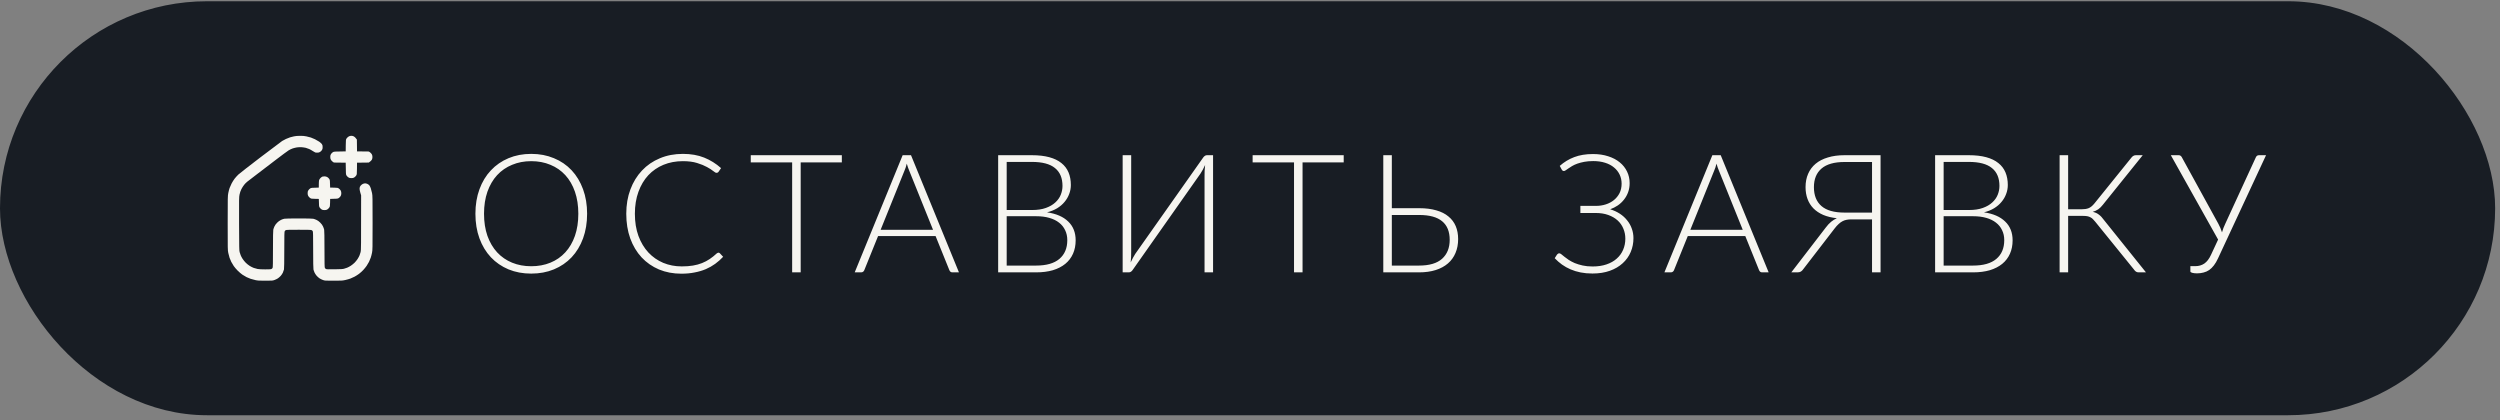 <?xml version="1.0" encoding="UTF-8"?> <svg xmlns="http://www.w3.org/2000/svg" width="476" height="80" viewBox="0 0 476 80" fill="none"><rect x="0" y="0" width="476" height="80" fill="#808080" stroke="none"/><rect x="0.985" y="1.224" width="473.106" height="76.851" rx="38.425" fill="#181D24" stroke="#181D24" stroke-width="1.971"></rect><path d="M111.785 40.696C111.785 42.42 111.527 43.986 111.012 45.394C110.497 46.792 109.772 47.99 108.837 48.988C107.901 49.976 106.777 50.743 105.463 51.29C104.16 51.826 102.72 52.094 101.144 52.094C99.567 52.094 98.128 51.826 96.824 51.29C95.521 50.743 94.402 49.976 93.467 48.988C92.531 47.99 91.806 46.792 91.291 45.394C90.776 43.986 90.519 42.42 90.519 40.696C90.519 38.983 90.776 37.428 91.291 36.03C91.806 34.622 92.531 33.424 93.467 32.436C94.402 31.438 95.521 30.665 96.824 30.119C98.128 29.572 99.567 29.299 101.144 29.299C102.72 29.299 104.16 29.572 105.463 30.119C106.777 30.654 107.901 31.422 108.837 32.42C109.772 33.419 110.497 34.622 111.012 36.03C111.527 37.428 111.785 38.983 111.785 40.696ZM110.114 40.696C110.114 39.141 109.898 37.743 109.467 36.503C109.036 35.263 108.427 34.212 107.639 33.35C106.85 32.488 105.905 31.832 104.801 31.38C103.698 30.917 102.479 30.686 101.144 30.686C99.82 30.686 98.606 30.917 97.502 31.38C96.399 31.832 95.448 32.488 94.649 33.35C93.861 34.212 93.246 35.263 92.805 36.503C92.374 37.743 92.158 39.141 92.158 40.696C92.158 42.262 92.374 43.665 92.805 44.905C93.246 46.135 93.861 47.181 94.649 48.042C95.448 48.904 96.399 49.561 97.502 50.013C98.606 50.465 99.82 50.691 101.144 50.691C102.479 50.691 103.698 50.465 104.801 50.013C105.905 49.561 106.85 48.904 107.639 48.042C108.427 47.181 109.036 46.135 109.467 44.905C109.898 43.665 110.114 42.262 110.114 40.696ZM136.787 48.105C136.892 48.105 136.982 48.142 137.055 48.216L137.686 48.894C137.223 49.388 136.719 49.834 136.172 50.234C135.636 50.623 135.043 50.959 134.391 51.243C133.75 51.516 133.041 51.726 132.263 51.873C131.496 52.031 130.65 52.11 129.725 52.11C128.18 52.11 126.761 51.842 125.469 51.306C124.186 50.759 123.083 49.992 122.158 49.004C121.233 48.006 120.513 46.802 119.998 45.394C119.494 43.986 119.242 42.42 119.242 40.696C119.242 39.004 119.504 37.459 120.03 36.062C120.555 34.664 121.291 33.466 122.237 32.467C123.183 31.459 124.318 30.681 125.642 30.134C126.966 29.577 128.427 29.299 130.024 29.299C131.548 29.299 132.899 29.535 134.076 30.008C135.253 30.481 136.325 31.148 137.292 32.01L136.803 32.72C136.719 32.846 136.588 32.909 136.409 32.909C136.283 32.909 136.078 32.793 135.794 32.562C135.51 32.331 135.116 32.079 134.612 31.805C134.107 31.522 133.477 31.264 132.72 31.033C131.974 30.802 131.075 30.686 130.024 30.686C128.679 30.686 127.444 30.917 126.32 31.38C125.206 31.842 124.244 32.504 123.435 33.366C122.636 34.228 122.011 35.279 121.559 36.519C121.107 37.759 120.881 39.151 120.881 40.696C120.881 42.273 121.107 43.681 121.559 44.921C122.021 46.161 122.652 47.212 123.451 48.074C124.249 48.925 125.19 49.582 126.273 50.044C127.366 50.496 128.543 50.722 129.804 50.722C130.602 50.722 131.312 50.67 131.932 50.565C132.562 50.46 133.14 50.302 133.666 50.092C134.191 49.882 134.68 49.624 135.132 49.319C135.584 49.015 136.031 48.657 136.472 48.247C136.525 48.205 136.577 48.174 136.63 48.153C136.682 48.121 136.735 48.105 136.787 48.105ZM160.285 30.922H152.45V51.857H150.826V30.922H142.944V29.551H160.285V30.922ZM177.65 43.755L173.11 32.483C172.952 32.115 172.8 31.674 172.652 31.159C172.589 31.411 172.521 31.653 172.447 31.884C172.374 32.105 172.295 32.31 172.211 32.499L167.671 43.755H177.65ZM182.584 51.857H181.338C181.191 51.857 181.07 51.821 180.976 51.747C180.881 51.663 180.808 51.558 180.755 51.432L178.138 44.953H167.182L164.565 51.432C164.523 51.547 164.45 51.647 164.345 51.731C164.24 51.815 164.113 51.857 163.966 51.857H162.737L171.864 29.551H173.456L182.584 51.857ZM197.27 50.565C199.224 50.565 200.701 50.144 201.699 49.304C202.708 48.452 203.213 47.26 203.213 45.725C203.213 45.021 203.076 44.39 202.803 43.833C202.54 43.266 202.157 42.788 201.652 42.399C201.148 41.999 200.528 41.695 199.792 41.485C199.056 41.274 198.221 41.169 197.285 41.169H191.673V50.565H197.27ZM191.673 30.828V39.987H196.497C197.527 39.987 198.405 39.856 199.13 39.593C199.866 39.33 200.465 38.983 200.927 38.552C201.4 38.121 201.747 37.633 201.967 37.086C202.188 36.54 202.299 35.978 202.299 35.4C202.299 33.897 201.82 32.762 200.864 31.994C199.918 31.217 198.452 30.828 196.466 30.828H191.673ZM196.466 29.551C197.737 29.551 198.841 29.677 199.776 29.929C200.712 30.182 201.484 30.555 202.094 31.049C202.703 31.532 203.155 32.126 203.449 32.83C203.744 33.534 203.891 34.333 203.891 35.226C203.891 35.815 203.786 36.382 203.575 36.929C203.376 37.475 203.081 37.98 202.693 38.442C202.314 38.904 201.841 39.309 201.274 39.656C200.717 39.992 200.076 40.25 199.351 40.428C201.106 40.681 202.451 41.264 203.386 42.178C204.332 43.082 204.805 44.275 204.805 45.757C204.805 46.703 204.637 47.554 204.301 48.31C203.964 49.067 203.476 49.708 202.834 50.234C202.193 50.759 201.405 51.164 200.47 51.448C199.535 51.721 198.473 51.857 197.285 51.857H190.05V29.551H196.466ZM230.968 29.551V51.857H229.345V33.539C229.345 33.203 229.35 32.861 229.361 32.515C229.382 32.157 229.413 31.79 229.455 31.411C229.308 31.737 229.161 32.036 229.014 32.31C228.867 32.572 228.719 32.819 228.572 33.051L215.693 51.353C215.609 51.49 215.499 51.61 215.362 51.715C215.236 51.81 215.094 51.857 214.936 51.857H213.754V29.551H215.378V47.869C215.378 48.205 215.372 48.547 215.362 48.894C215.351 49.241 215.325 49.598 215.283 49.966C215.42 49.65 215.562 49.361 215.709 49.099C215.856 48.825 216.003 48.573 216.15 48.342L229.045 30.055C229.129 29.919 229.234 29.803 229.361 29.709C229.487 29.604 229.629 29.551 229.786 29.551H230.968ZM255.841 30.922H248.006V51.857H246.382V30.922H238.5V29.551H255.841V30.922ZM270.189 50.565C272.144 50.565 273.605 50.134 274.572 49.272C275.539 48.4 276.022 47.197 276.022 45.662C276.022 44.096 275.544 42.919 274.588 42.131C273.631 41.332 272.176 40.933 270.221 40.933H265.003V50.565H270.189ZM270.221 39.64C271.461 39.64 272.544 39.777 273.468 40.05C274.404 40.313 275.176 40.702 275.786 41.217C276.406 41.721 276.868 42.336 277.173 43.061C277.478 43.786 277.63 44.606 277.63 45.52C277.63 46.498 277.462 47.38 277.126 48.169C276.8 48.946 276.322 49.608 275.691 50.155C275.061 50.701 274.283 51.122 273.358 51.416C272.433 51.71 271.377 51.857 270.189 51.857H263.379V29.551H265.003V39.64H270.221ZM296.979 31.585C297.809 30.849 298.729 30.292 299.738 29.914C300.757 29.525 301.945 29.33 303.3 29.33C304.372 29.33 305.339 29.472 306.201 29.756C307.063 30.029 307.793 30.413 308.392 30.907C309.002 31.401 309.469 31.989 309.795 32.672C310.121 33.345 310.284 34.075 310.284 34.864C310.284 35.484 310.189 36.056 310 36.582C309.811 37.107 309.548 37.58 309.212 38.001C308.886 38.421 308.497 38.789 308.045 39.104C307.593 39.409 307.105 39.656 306.579 39.845C307.262 40.055 307.877 40.339 308.424 40.696C308.97 41.054 309.433 41.474 309.811 41.958C310.2 42.43 310.494 42.956 310.694 43.534C310.904 44.101 311.009 44.706 311.009 45.347C311.009 46.282 310.836 47.16 310.489 47.979C310.142 48.799 309.632 49.514 308.96 50.123C308.297 50.733 307.483 51.211 306.516 51.558C305.549 51.905 304.446 52.078 303.206 52.078C302.396 52.078 301.645 52.01 300.951 51.873C300.268 51.737 299.632 51.542 299.044 51.29C298.455 51.038 297.909 50.733 297.404 50.376C296.91 50.018 296.448 49.614 296.017 49.162L296.459 48.468C296.585 48.31 296.732 48.232 296.9 48.232C297.005 48.232 297.136 48.295 297.294 48.421C297.452 48.547 297.646 48.705 297.877 48.894C298.109 49.072 298.382 49.272 298.697 49.493C299.023 49.703 299.401 49.903 299.832 50.092C300.273 50.27 300.773 50.423 301.33 50.549C301.887 50.675 302.523 50.738 303.237 50.738C304.225 50.738 305.103 50.607 305.87 50.344C306.648 50.081 307.299 49.714 307.825 49.241C308.361 48.768 308.765 48.211 309.038 47.569C309.322 46.918 309.464 46.209 309.464 45.441C309.464 44.758 309.338 44.122 309.086 43.534C308.844 42.935 308.481 42.415 307.998 41.973C307.515 41.532 306.921 41.185 306.217 40.933C305.523 40.681 304.73 40.554 303.836 40.554H300.904V39.199H303.899C304.54 39.199 305.155 39.104 305.744 38.915C306.332 38.726 306.847 38.453 307.289 38.095C307.74 37.727 308.098 37.286 308.361 36.771C308.623 36.246 308.755 35.647 308.755 34.974C308.755 34.343 308.629 33.765 308.376 33.24C308.124 32.714 307.767 32.263 307.304 31.884C306.842 31.495 306.274 31.196 305.602 30.986C304.929 30.775 304.178 30.67 303.348 30.67C302.706 30.67 302.139 30.718 301.645 30.812C301.151 30.907 300.71 31.022 300.321 31.159C299.942 31.296 299.611 31.448 299.328 31.616C299.054 31.784 298.818 31.937 298.618 32.073C298.419 32.21 298.25 32.325 298.114 32.42C297.977 32.515 297.862 32.562 297.767 32.562C297.599 32.562 297.462 32.473 297.357 32.294L296.979 31.585ZM331.818 43.755L327.278 32.483C327.12 32.115 326.968 31.674 326.82 31.159C326.757 31.411 326.689 31.653 326.616 31.884C326.542 32.105 326.463 32.31 326.379 32.499L321.839 43.755H331.818ZM336.752 51.857H335.507C335.359 51.857 335.239 51.821 335.144 51.747C335.049 51.663 334.976 51.558 334.923 51.432L332.306 44.953H321.35L318.733 51.432C318.691 51.547 318.618 51.647 318.513 51.731C318.408 51.815 318.282 51.857 318.134 51.857H316.905L326.032 29.551H327.624L336.752 51.857ZM356.435 40.476V30.844H351.201C349.247 30.844 347.786 31.259 346.819 32.089C345.852 32.919 345.369 34.102 345.369 35.636C345.369 37.202 345.847 38.4 346.803 39.23C347.759 40.06 349.22 40.476 351.186 40.476H356.435ZM358.059 51.857H356.435V41.768H352.462C352.158 41.768 351.874 41.795 351.611 41.847C351.359 41.889 351.107 41.973 350.855 42.099C350.602 42.225 350.35 42.404 350.098 42.635C349.846 42.856 349.583 43.145 349.31 43.502L343.335 51.258C343.219 51.437 343.072 51.584 342.894 51.7C342.715 51.805 342.505 51.857 342.263 51.857H341.065L347.623 43.329C347.959 42.877 348.301 42.509 348.648 42.225C348.994 41.942 349.357 41.716 349.735 41.548C348.747 41.443 347.88 41.232 347.134 40.917C346.388 40.591 345.768 40.176 345.274 39.672C344.78 39.167 344.407 38.573 344.155 37.89C343.903 37.207 343.776 36.456 343.776 35.636C343.776 34.69 343.939 33.844 344.265 33.098C344.591 32.341 345.069 31.7 345.7 31.175C346.33 30.649 347.108 30.25 348.033 29.977C348.958 29.693 350.014 29.551 351.201 29.551H358.059V51.857ZM375.665 50.565C377.62 50.565 379.097 50.144 380.095 49.304C381.104 48.452 381.609 47.26 381.609 45.725C381.609 45.021 381.472 44.39 381.199 43.833C380.936 43.266 380.552 42.788 380.048 42.399C379.543 41.999 378.923 41.695 378.188 41.485C377.452 41.274 376.617 41.169 375.681 41.169H370.069V50.565H375.665ZM370.069 30.828V39.987H374.893C375.923 39.987 376.8 39.856 377.526 39.593C378.261 39.33 378.86 38.983 379.323 38.552C379.796 38.121 380.143 37.633 380.363 37.086C380.584 36.54 380.694 35.978 380.694 35.4C380.694 33.897 380.216 32.762 379.26 31.994C378.314 31.217 376.848 30.828 374.861 30.828H370.069ZM374.861 29.551C376.133 29.551 377.237 29.677 378.172 29.929C379.107 30.182 379.88 30.555 380.489 31.049C381.099 31.532 381.551 32.126 381.845 32.83C382.139 33.534 382.286 34.333 382.286 35.226C382.286 35.815 382.181 36.382 381.971 36.929C381.771 37.475 381.477 37.98 381.088 38.442C380.71 38.904 380.237 39.309 379.67 39.656C379.113 39.992 378.472 40.25 377.746 40.428C379.501 40.681 380.847 41.264 381.782 42.178C382.728 43.082 383.201 44.275 383.201 45.757C383.201 46.703 383.033 47.554 382.696 48.31C382.36 49.067 381.871 49.708 381.23 50.234C380.589 50.759 379.801 51.164 378.866 51.448C377.93 51.721 376.869 51.857 375.681 51.857H368.445V29.551H374.861ZM408.592 51.857H407.205C406.994 51.857 406.821 51.81 406.684 51.715C406.548 51.621 406.406 51.469 406.259 51.258L398.928 42.21C398.781 42.02 398.634 41.858 398.487 41.721C398.35 41.574 398.193 41.458 398.014 41.374C397.846 41.28 397.651 41.211 397.431 41.169C397.21 41.127 396.953 41.106 396.658 41.106H393.773V51.857H392.15V29.551H393.773V39.845H396.343C396.606 39.845 396.842 39.829 397.052 39.798C397.273 39.766 397.478 39.714 397.667 39.64C397.867 39.556 398.056 39.441 398.235 39.293C398.413 39.146 398.597 38.957 398.786 38.726L405.786 30.055C405.891 29.908 406.017 29.788 406.164 29.693C406.311 29.598 406.479 29.551 406.669 29.551H407.977L400.379 38.994C400.105 39.351 399.816 39.635 399.512 39.845C399.207 40.055 398.855 40.218 398.455 40.334C398.928 40.439 399.322 40.617 399.638 40.87C399.964 41.111 400.279 41.448 400.584 41.879L408.592 51.857ZM431.455 29.551L422.311 49.193C422.07 49.719 421.807 50.165 421.523 50.533C421.25 50.891 420.95 51.185 420.625 51.416C420.299 51.637 419.941 51.794 419.553 51.889C419.174 51.994 418.759 52.047 418.307 52.047C417.971 52.047 417.677 52.015 417.424 51.952C417.172 51.889 417.046 51.8 417.046 51.684V50.675H418.008C418.638 50.675 419.201 50.512 419.695 50.186C420.188 49.85 420.614 49.298 420.971 48.531L422.327 45.615L413.326 29.551H414.823C414.97 29.551 415.091 29.588 415.186 29.661C415.281 29.724 415.359 29.819 415.422 29.945L422.374 42.604C422.669 43.14 422.9 43.686 423.068 44.243C423.142 43.97 423.231 43.697 423.336 43.424C423.441 43.14 423.562 42.861 423.699 42.588L429.516 29.945C429.568 29.829 429.642 29.735 429.736 29.661C429.841 29.588 429.968 29.551 430.115 29.551H431.455Z" fill="#F6F5F0"></path><path fill-rule="evenodd" clip-rule="evenodd" d="M57.092 25.863C57.637 25.857 57.949 25.884 58.332 25.965C58.612 26.024 59 26.127 59.194 26.186C59.388 26.251 59.738 26.396 59.975 26.515C60.212 26.633 60.573 26.843 60.778 26.978C60.983 27.118 61.214 27.328 61.29 27.442C61.403 27.614 61.43 27.722 61.43 28.013C61.43 28.304 61.403 28.411 61.29 28.584C61.214 28.697 61.058 28.853 60.94 28.929C60.773 29.036 60.659 29.063 60.374 29.063C60.04 29.063 60.002 29.047 59.593 28.783C59.361 28.627 59.032 28.444 58.87 28.374C58.709 28.298 58.418 28.201 58.224 28.147C58.03 28.099 57.669 28.045 57.416 28.029C57.162 28.013 56.775 28.029 56.553 28.061C56.333 28.093 55.966 28.185 55.745 28.255C55.524 28.331 55.169 28.492 54.964 28.622C54.759 28.745 53.666 29.554 52.539 30.416C51.413 31.278 49.764 32.533 48.875 33.212C47.986 33.891 47.151 34.527 47.022 34.635C46.887 34.742 46.65 34.985 46.494 35.179C46.332 35.373 46.095 35.75 45.96 36.014C45.799 36.348 45.686 36.666 45.61 37.038C45.508 37.56 45.502 37.722 45.519 42.642C45.535 47.168 45.545 47.739 45.626 48.003C45.675 48.164 45.766 48.434 45.826 48.596C45.885 48.757 46.052 49.075 46.197 49.296C46.343 49.517 46.612 49.856 46.806 50.039C46.995 50.228 47.334 50.498 47.555 50.632C47.776 50.772 48.116 50.939 48.31 51.009C48.504 51.079 48.838 51.171 49.048 51.214C49.306 51.263 49.808 51.29 50.492 51.29C51.279 51.29 51.58 51.273 51.688 51.214C51.774 51.176 51.871 51.079 51.904 50.999C51.957 50.891 51.974 50.061 51.974 47.437C51.974 45.147 51.995 43.924 52.033 43.73C52.065 43.579 52.168 43.294 52.259 43.1C52.367 42.866 52.539 42.631 52.776 42.394C53.014 42.157 53.249 41.984 53.482 41.876C53.676 41.785 53.962 41.682 54.118 41.65C54.296 41.612 55.277 41.591 56.877 41.591C58.477 41.591 59.458 41.612 59.636 41.65C59.792 41.682 60.077 41.785 60.271 41.876C60.505 41.984 60.74 42.157 60.977 42.394C61.214 42.631 61.387 42.866 61.495 43.1C61.586 43.294 61.688 43.579 61.721 43.73C61.758 43.924 61.78 45.147 61.78 47.437C61.78 50.217 61.796 50.886 61.855 51.009C61.893 51.09 61.996 51.187 62.082 51.225C62.2 51.279 62.578 51.29 63.72 51.273C64.868 51.257 65.266 51.236 65.498 51.166C65.659 51.123 65.929 51.031 66.091 50.972C66.252 50.912 66.57 50.745 66.791 50.6C67.012 50.454 67.341 50.196 67.513 50.018C67.691 49.846 67.95 49.517 68.095 49.296C68.24 49.075 68.407 48.757 68.467 48.596C68.526 48.434 68.618 48.154 68.666 47.976C68.747 47.685 68.758 47.141 68.758 37.2L68.602 36.661C68.494 36.278 68.451 36.041 68.467 35.847C68.483 35.637 68.531 35.513 68.655 35.362C68.742 35.244 68.925 35.098 69.059 35.028C69.189 34.963 69.394 34.91 69.512 34.91C69.631 34.91 69.825 34.958 69.943 35.012C70.062 35.066 70.223 35.179 70.304 35.265C70.385 35.351 70.514 35.605 70.59 35.825C70.665 36.046 70.778 36.472 70.838 36.769C70.935 37.28 70.94 37.544 70.94 42.442C70.94 47.254 70.935 47.604 70.838 48.1C70.784 48.385 70.671 48.811 70.595 49.043C70.52 49.269 70.369 49.635 70.261 49.851C70.153 50.061 69.948 50.406 69.808 50.616C69.668 50.826 69.377 51.182 69.156 51.419C68.936 51.651 68.575 51.979 68.354 52.141C68.133 52.308 67.755 52.545 67.519 52.674C67.281 52.798 66.92 52.965 66.71 53.041C66.5 53.121 66.069 53.245 65.74 53.316C65.185 53.439 65.045 53.445 63.504 53.445C61.877 53.445 61.855 53.445 61.484 53.31C61.274 53.235 60.988 53.095 60.843 52.998C60.697 52.901 60.46 52.691 60.309 52.529C60.164 52.367 59.975 52.087 59.894 51.909C59.813 51.731 59.716 51.457 59.684 51.306C59.646 51.112 59.625 49.889 59.625 47.599C59.625 44.797 59.609 44.15 59.549 44.026C59.512 43.946 59.415 43.849 59.334 43.816C59.226 43.762 58.617 43.746 56.877 43.746C55.136 43.746 54.528 43.762 54.42 43.816C54.339 43.849 54.242 43.946 54.204 44.032C54.145 44.15 54.129 44.797 54.129 47.599C54.129 49.889 54.107 51.112 54.07 51.306C54.037 51.457 53.94 51.731 53.859 51.909C53.779 52.087 53.59 52.367 53.445 52.529C53.294 52.691 53.057 52.901 52.911 52.998C52.766 53.095 52.475 53.235 52.27 53.31C51.904 53.439 51.855 53.445 50.519 53.445C49.328 53.445 49.075 53.429 48.633 53.332C48.353 53.272 47.943 53.165 47.728 53.089C47.518 53.019 47.162 52.874 46.946 52.766C46.736 52.658 46.375 52.448 46.154 52.297C45.934 52.146 45.529 51.807 45.26 51.537C44.99 51.268 44.651 50.864 44.5 50.643C44.349 50.422 44.139 50.061 44.031 49.851C43.924 49.635 43.778 49.28 43.703 49.07C43.633 48.854 43.525 48.434 43.46 48.138C43.352 47.615 43.352 47.437 43.352 42.464C43.352 37.474 43.358 37.318 43.466 36.752C43.53 36.434 43.638 36.003 43.714 35.799C43.789 35.594 43.961 35.2 44.096 34.937C44.236 34.672 44.484 34.268 44.651 34.047C44.818 33.827 45.147 33.46 45.379 33.239C45.616 33.018 47.528 31.526 49.63 29.925C51.736 28.32 53.574 26.935 53.725 26.843C53.87 26.747 54.199 26.574 54.452 26.456C54.705 26.342 55.056 26.202 55.233 26.148C55.411 26.1 55.74 26.014 55.961 25.965C56.225 25.901 56.618 25.868 57.092 25.863V25.863ZM66.883 25.857C67.082 25.857 67.238 25.895 67.4 25.987C67.524 26.057 67.702 26.213 67.95 26.569L67.977 28.821L70.229 28.848L70.46 29.009C70.584 29.101 70.741 29.268 70.8 29.387C70.875 29.527 70.913 29.705 70.913 29.898C70.913 30.093 70.875 30.27 70.8 30.41C70.741 30.529 70.584 30.696 70.229 30.949L67.977 30.976L67.966 32.097C67.95 33.202 67.95 33.223 67.809 33.433C67.734 33.546 67.578 33.703 67.459 33.778C67.292 33.886 67.179 33.913 66.899 33.913C66.619 33.913 66.505 33.886 66.338 33.778C66.22 33.703 66.064 33.546 65.988 33.433C65.848 33.223 65.848 33.202 65.821 30.976L63.569 30.949L63.337 30.788C63.213 30.696 63.057 30.529 62.998 30.41C62.917 30.26 62.885 30.098 62.885 29.872C62.885 29.618 62.917 29.5 63.019 29.338C63.095 29.22 63.251 29.063 63.364 28.988C63.574 28.848 63.596 28.848 65.821 28.821L65.832 27.706C65.848 26.612 65.853 26.579 65.983 26.369C66.058 26.256 66.225 26.089 66.36 26.008C66.543 25.895 66.667 25.857 66.883 25.857V25.857ZM61.834 33.579C61.969 33.589 62.173 33.643 62.292 33.703C62.41 33.767 62.583 33.918 62.669 34.042C62.825 34.268 62.831 34.29 62.858 35.718L63.58 35.728C64.286 35.745 64.307 35.75 64.533 35.906C64.657 35.993 64.814 36.165 64.873 36.283C64.948 36.424 64.986 36.601 64.986 36.795C64.986 36.989 64.948 37.167 64.873 37.307C64.814 37.426 64.657 37.593 64.533 37.684C64.307 37.841 64.286 37.846 62.858 37.873L62.847 38.584C62.831 39.242 62.82 39.317 62.696 39.511C62.621 39.63 62.464 39.786 62.351 39.861C62.179 39.974 62.071 40.001 61.78 40.001C61.489 40.001 61.381 39.974 61.209 39.861C61.096 39.786 60.94 39.63 60.864 39.511C60.74 39.317 60.729 39.242 60.702 37.873L59.98 37.857C59.275 37.846 59.253 37.841 59.027 37.684C58.903 37.593 58.746 37.426 58.687 37.307C58.606 37.156 58.574 36.995 58.574 36.769C58.574 36.515 58.606 36.397 58.709 36.235C58.784 36.117 58.941 35.96 59.054 35.885C59.253 35.755 59.318 35.745 60.702 35.718V35.109C60.702 34.78 60.729 34.414 60.756 34.301C60.789 34.188 60.902 34.01 61.026 33.886C61.144 33.767 61.322 33.649 61.419 33.616C61.511 33.589 61.699 33.573 61.834 33.579V33.579Z" fill="#F6F5F0"></path></svg> 